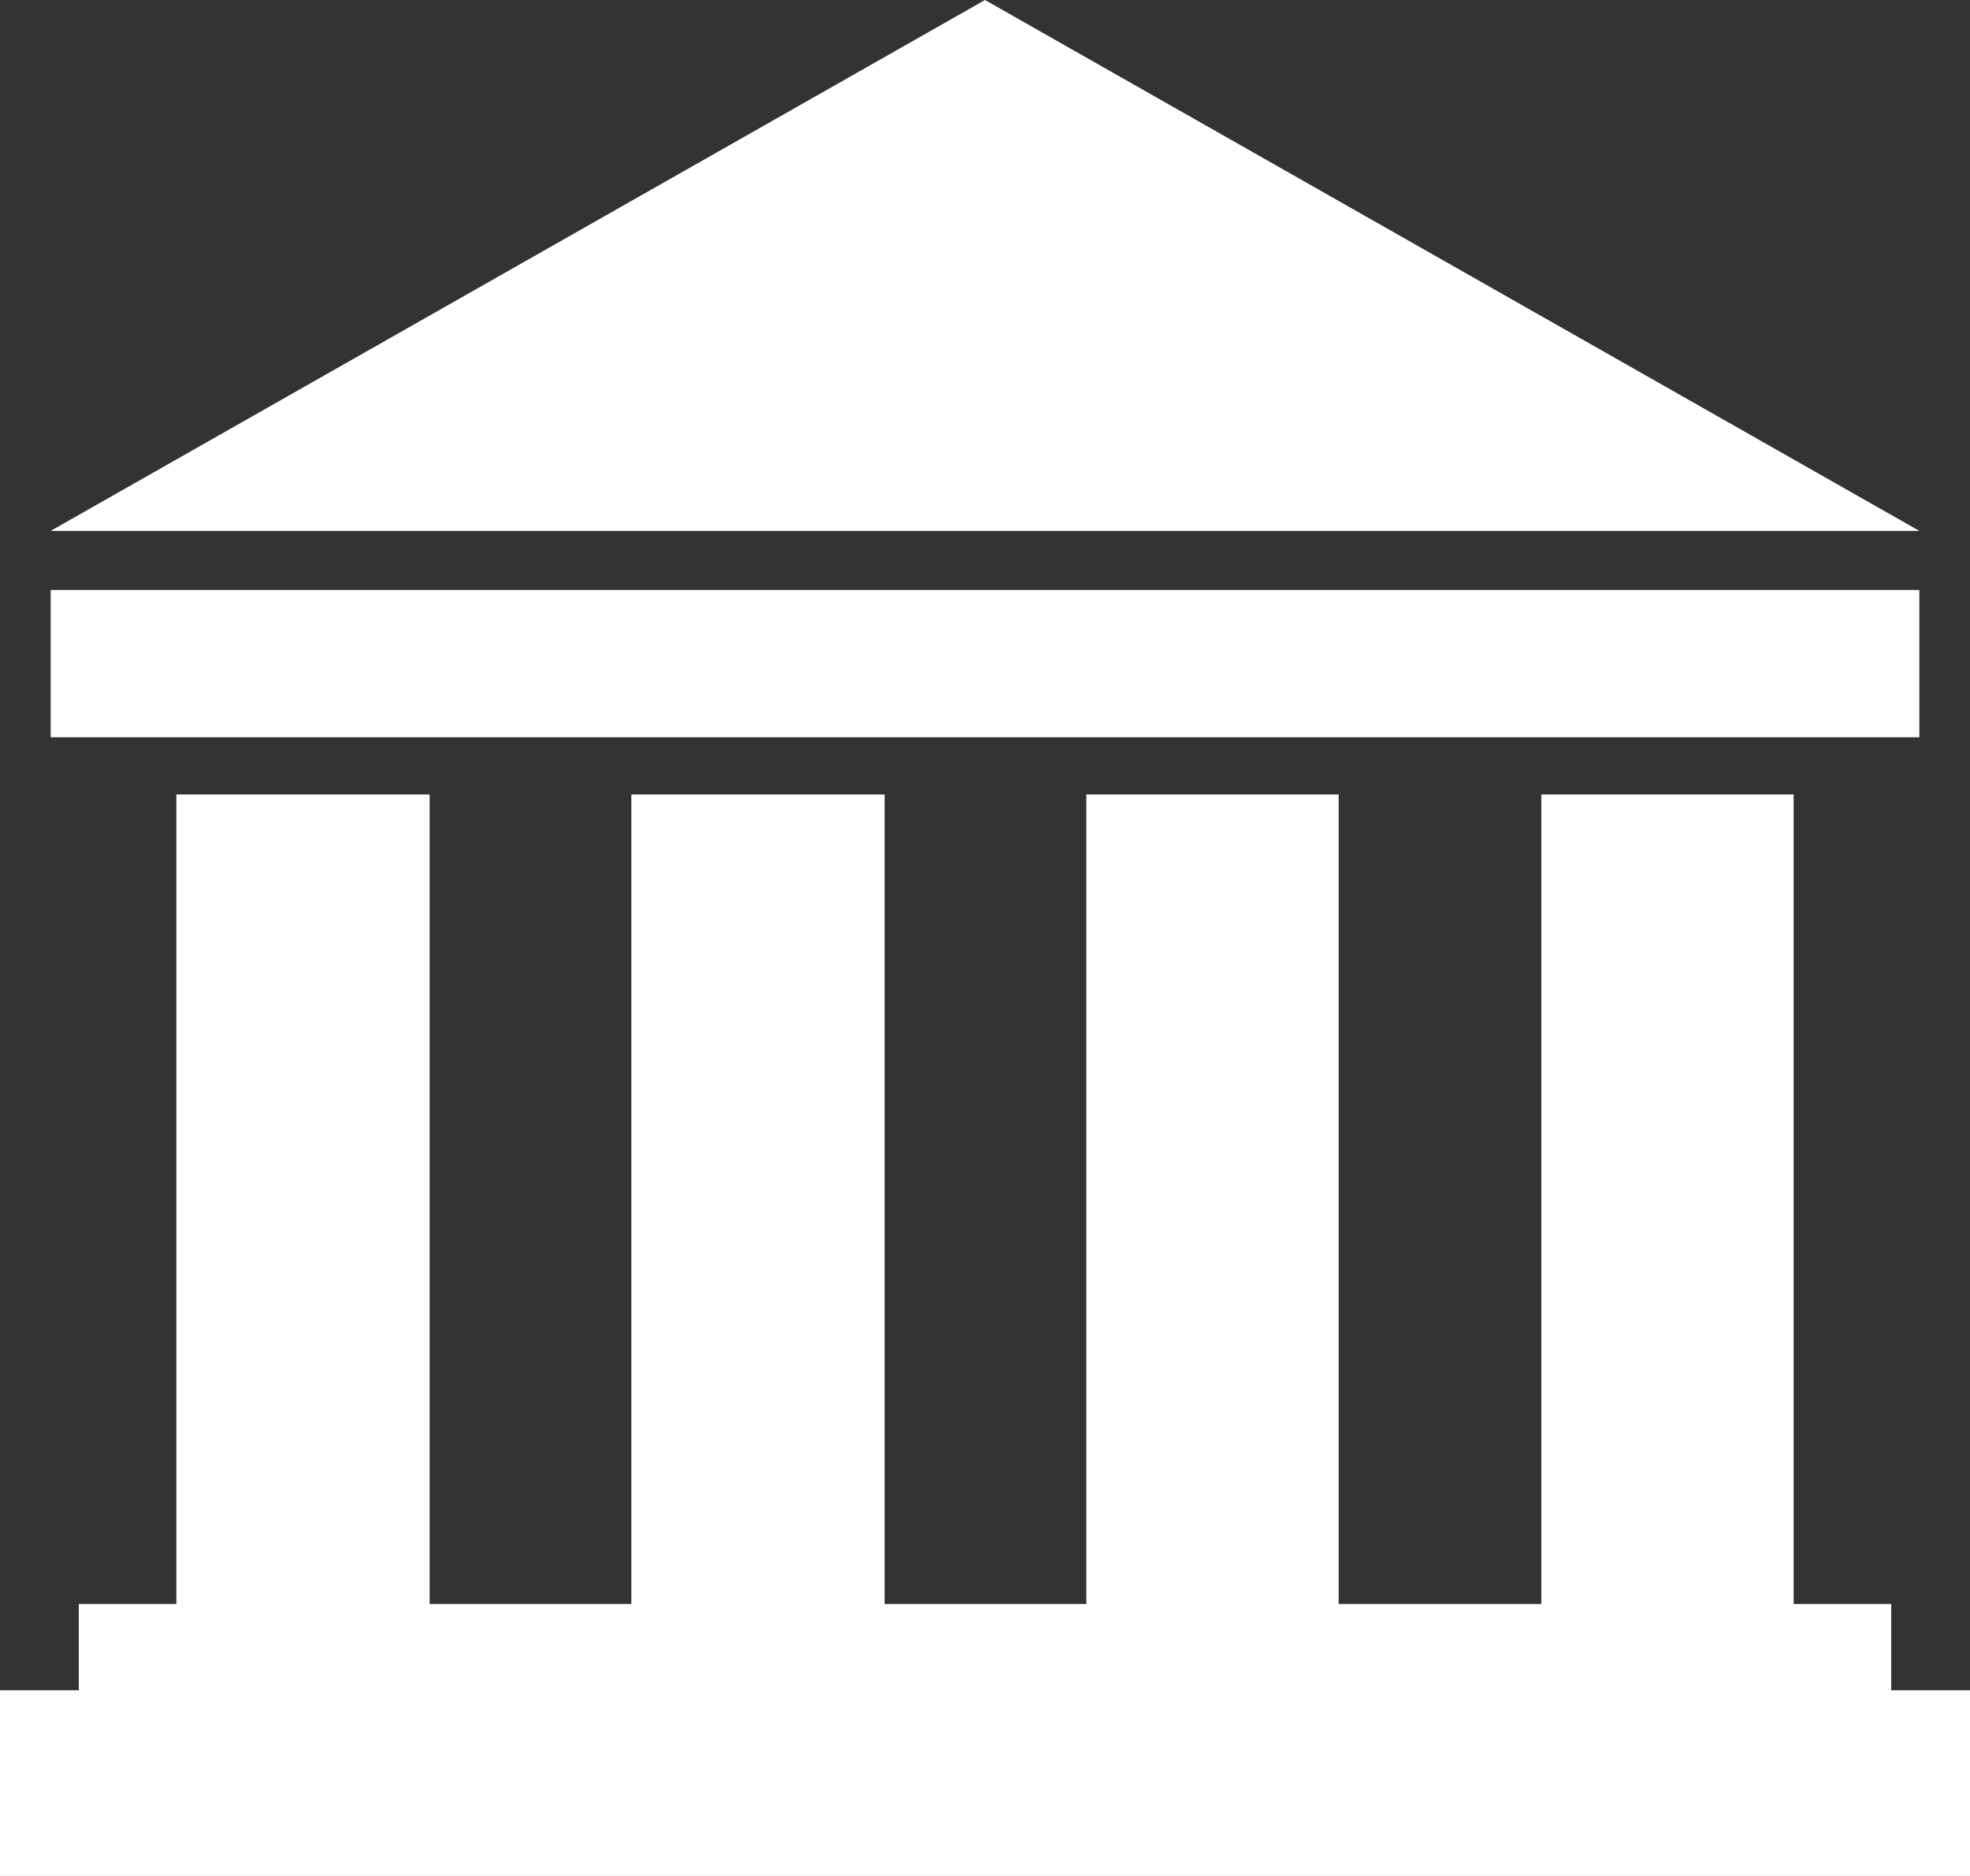 <svg xmlns="http://www.w3.org/2000/svg" viewBox="0 0 21 20" width="21" height="20">
	<rect x="0" y="0" width="21" height="20" fill="#333333" stroke="none"/>
	<style>
		tspan { white-space:pre }
		.shp0 { fill: #ffffff } 
	</style>
	<path id="Shape 983" class="shp0" d="M10.5 0L0.54 5.66L20.46 5.66L10.5 0ZM0.54 6.29L20.46 6.29L20.46 7.86L0.54 7.86L0.54 6.29ZM20.16 18.02L20.16 17.1L19.12 17.1L19.12 8.47L16.43 8.47L16.43 17.1L14.27 17.1L14.27 8.47L11.58 8.47L11.58 17.1L9.43 17.1L9.43 8.47L6.73 8.47L6.73 17.1L4.58 17.1L4.58 8.47L1.88 8.47L1.88 17.1L0.84 17.1L0.84 18.02L0 18.02L0 20L21 20L21 18.02L20.16 18.02Z" />
</svg>